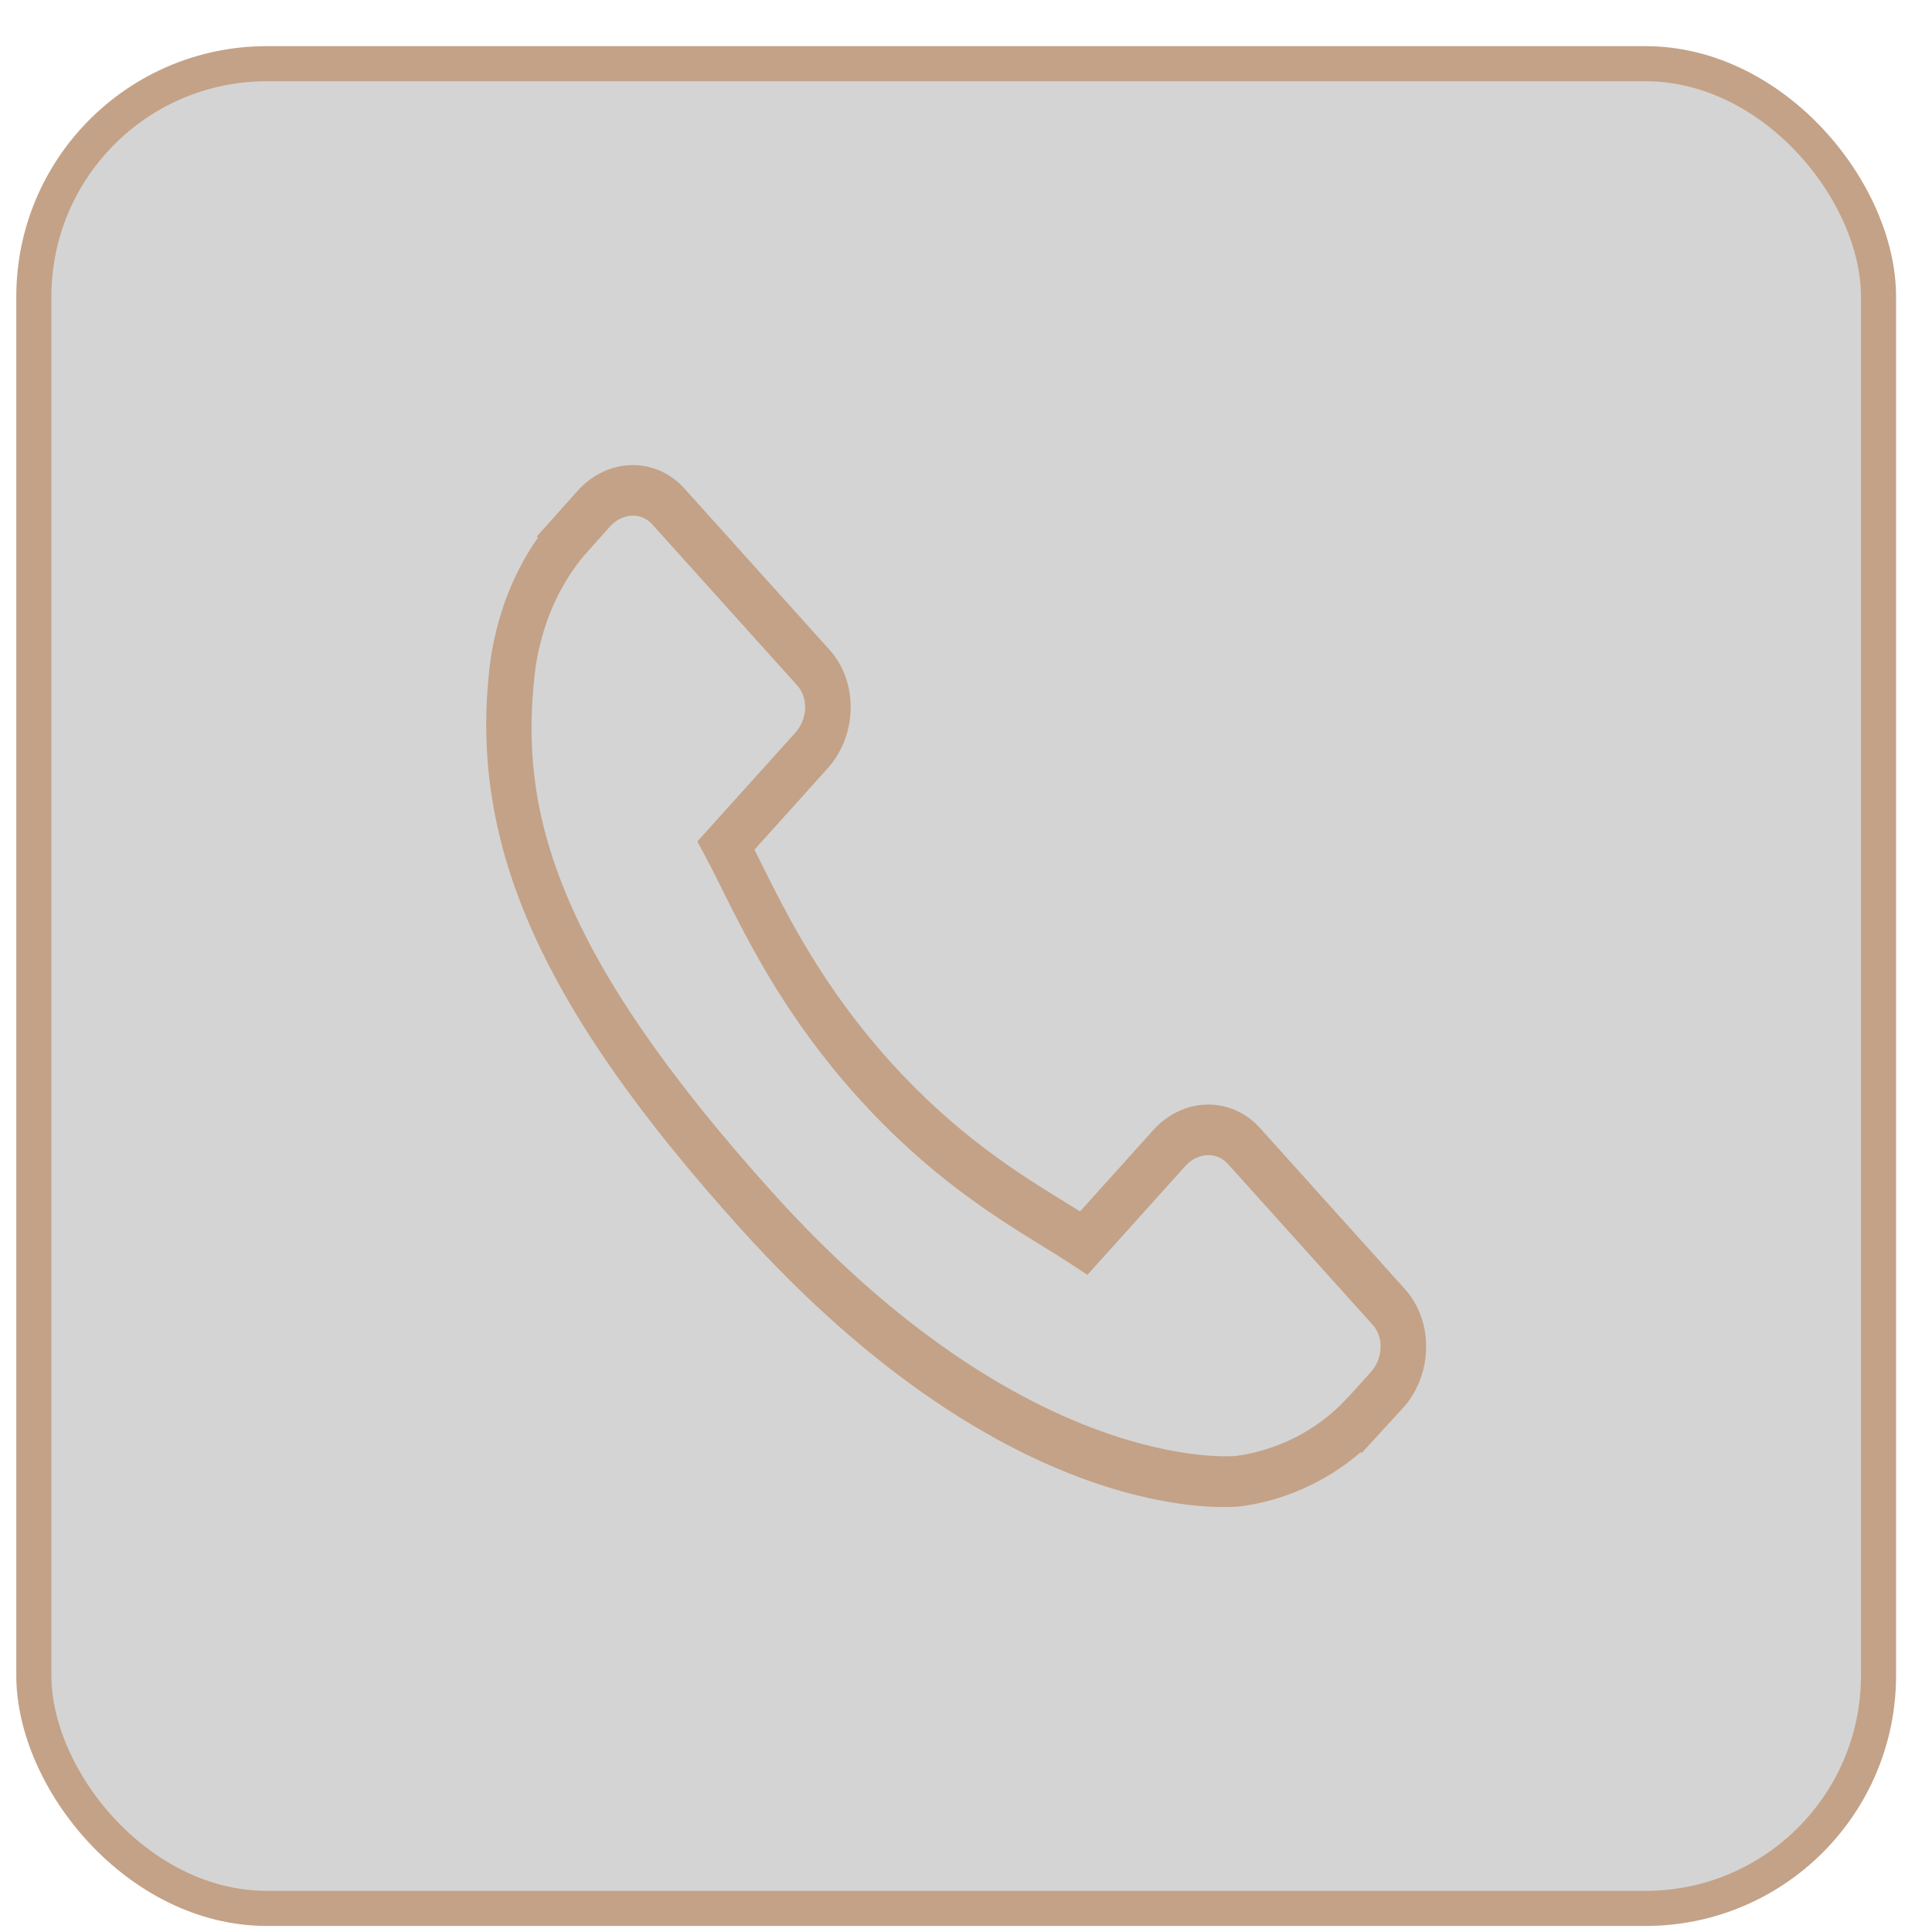 <svg width="37" height="37" viewBox="0 0 37 37" fill="none" xmlns="http://www.w3.org/2000/svg">
<rect x="0.648" y="1.22" width="35.328" height="35.328" rx="4.461" fill="black" fill-opacity="0.17" stroke="#C4A287" stroke-width="0.672"/>
<g clip-path="url(#clip0_140_538)">
<path d="M26.908 24.69L24.129 21.601C23.575 20.989 22.658 21.007 22.085 21.644L20.685 23.2C20.596 23.146 20.505 23.089 20.408 23.029C19.524 22.485 18.314 21.738 17.04 20.322C15.762 18.903 15.09 17.556 14.598 16.572C14.546 16.468 14.497 16.368 14.448 16.273L15.388 15.229L15.85 14.715C16.424 14.078 16.44 13.059 15.887 12.445L13.107 9.355C12.555 8.742 11.637 8.76 11.064 9.398L10.28 10.274L10.302 10.297C10.039 10.67 9.819 11.099 9.656 11.562C9.506 12.003 9.412 12.424 9.369 12.846C9.002 16.227 10.392 19.317 14.166 23.51C19.383 29.306 23.586 28.868 23.768 28.847C24.163 28.794 24.541 28.689 24.926 28.523C25.339 28.344 25.726 28.1 26.061 27.809L26.078 27.826L26.871 26.962C27.444 26.325 27.461 25.306 26.908 24.69ZM26.254 26.276L25.904 26.664L25.765 26.812C25.545 27.048 25.166 27.379 24.611 27.62C24.296 27.755 23.986 27.841 23.67 27.883C23.631 27.887 19.677 28.262 14.783 22.825C10.622 18.202 9.955 15.538 10.235 12.958C10.27 12.616 10.347 12.272 10.47 11.912C10.689 11.292 10.987 10.871 11.197 10.627L11.681 10.084C11.914 9.824 12.277 9.804 12.49 10.041L15.27 13.13C15.483 13.367 15.466 13.771 15.232 14.031L13.355 16.115L13.528 16.439C13.625 16.619 13.727 16.822 13.835 17.042C14.352 18.076 15.058 19.493 16.423 21.008C17.784 22.52 19.057 23.305 19.985 23.877C20.186 24 20.369 24.114 20.533 24.223L20.825 24.415L22.701 22.33C22.936 22.071 23.3 22.052 23.513 22.288L26.292 25.376C26.504 25.612 26.487 26.016 26.254 26.276Z" fill="#C4A287"/>
</g>
<defs>
<clipPath id="clip0_140_538">
<rect width="18" height="20" fill="white" transform="translate(9.312 8.885)"/>
</clipPath>
</defs>
</svg>
